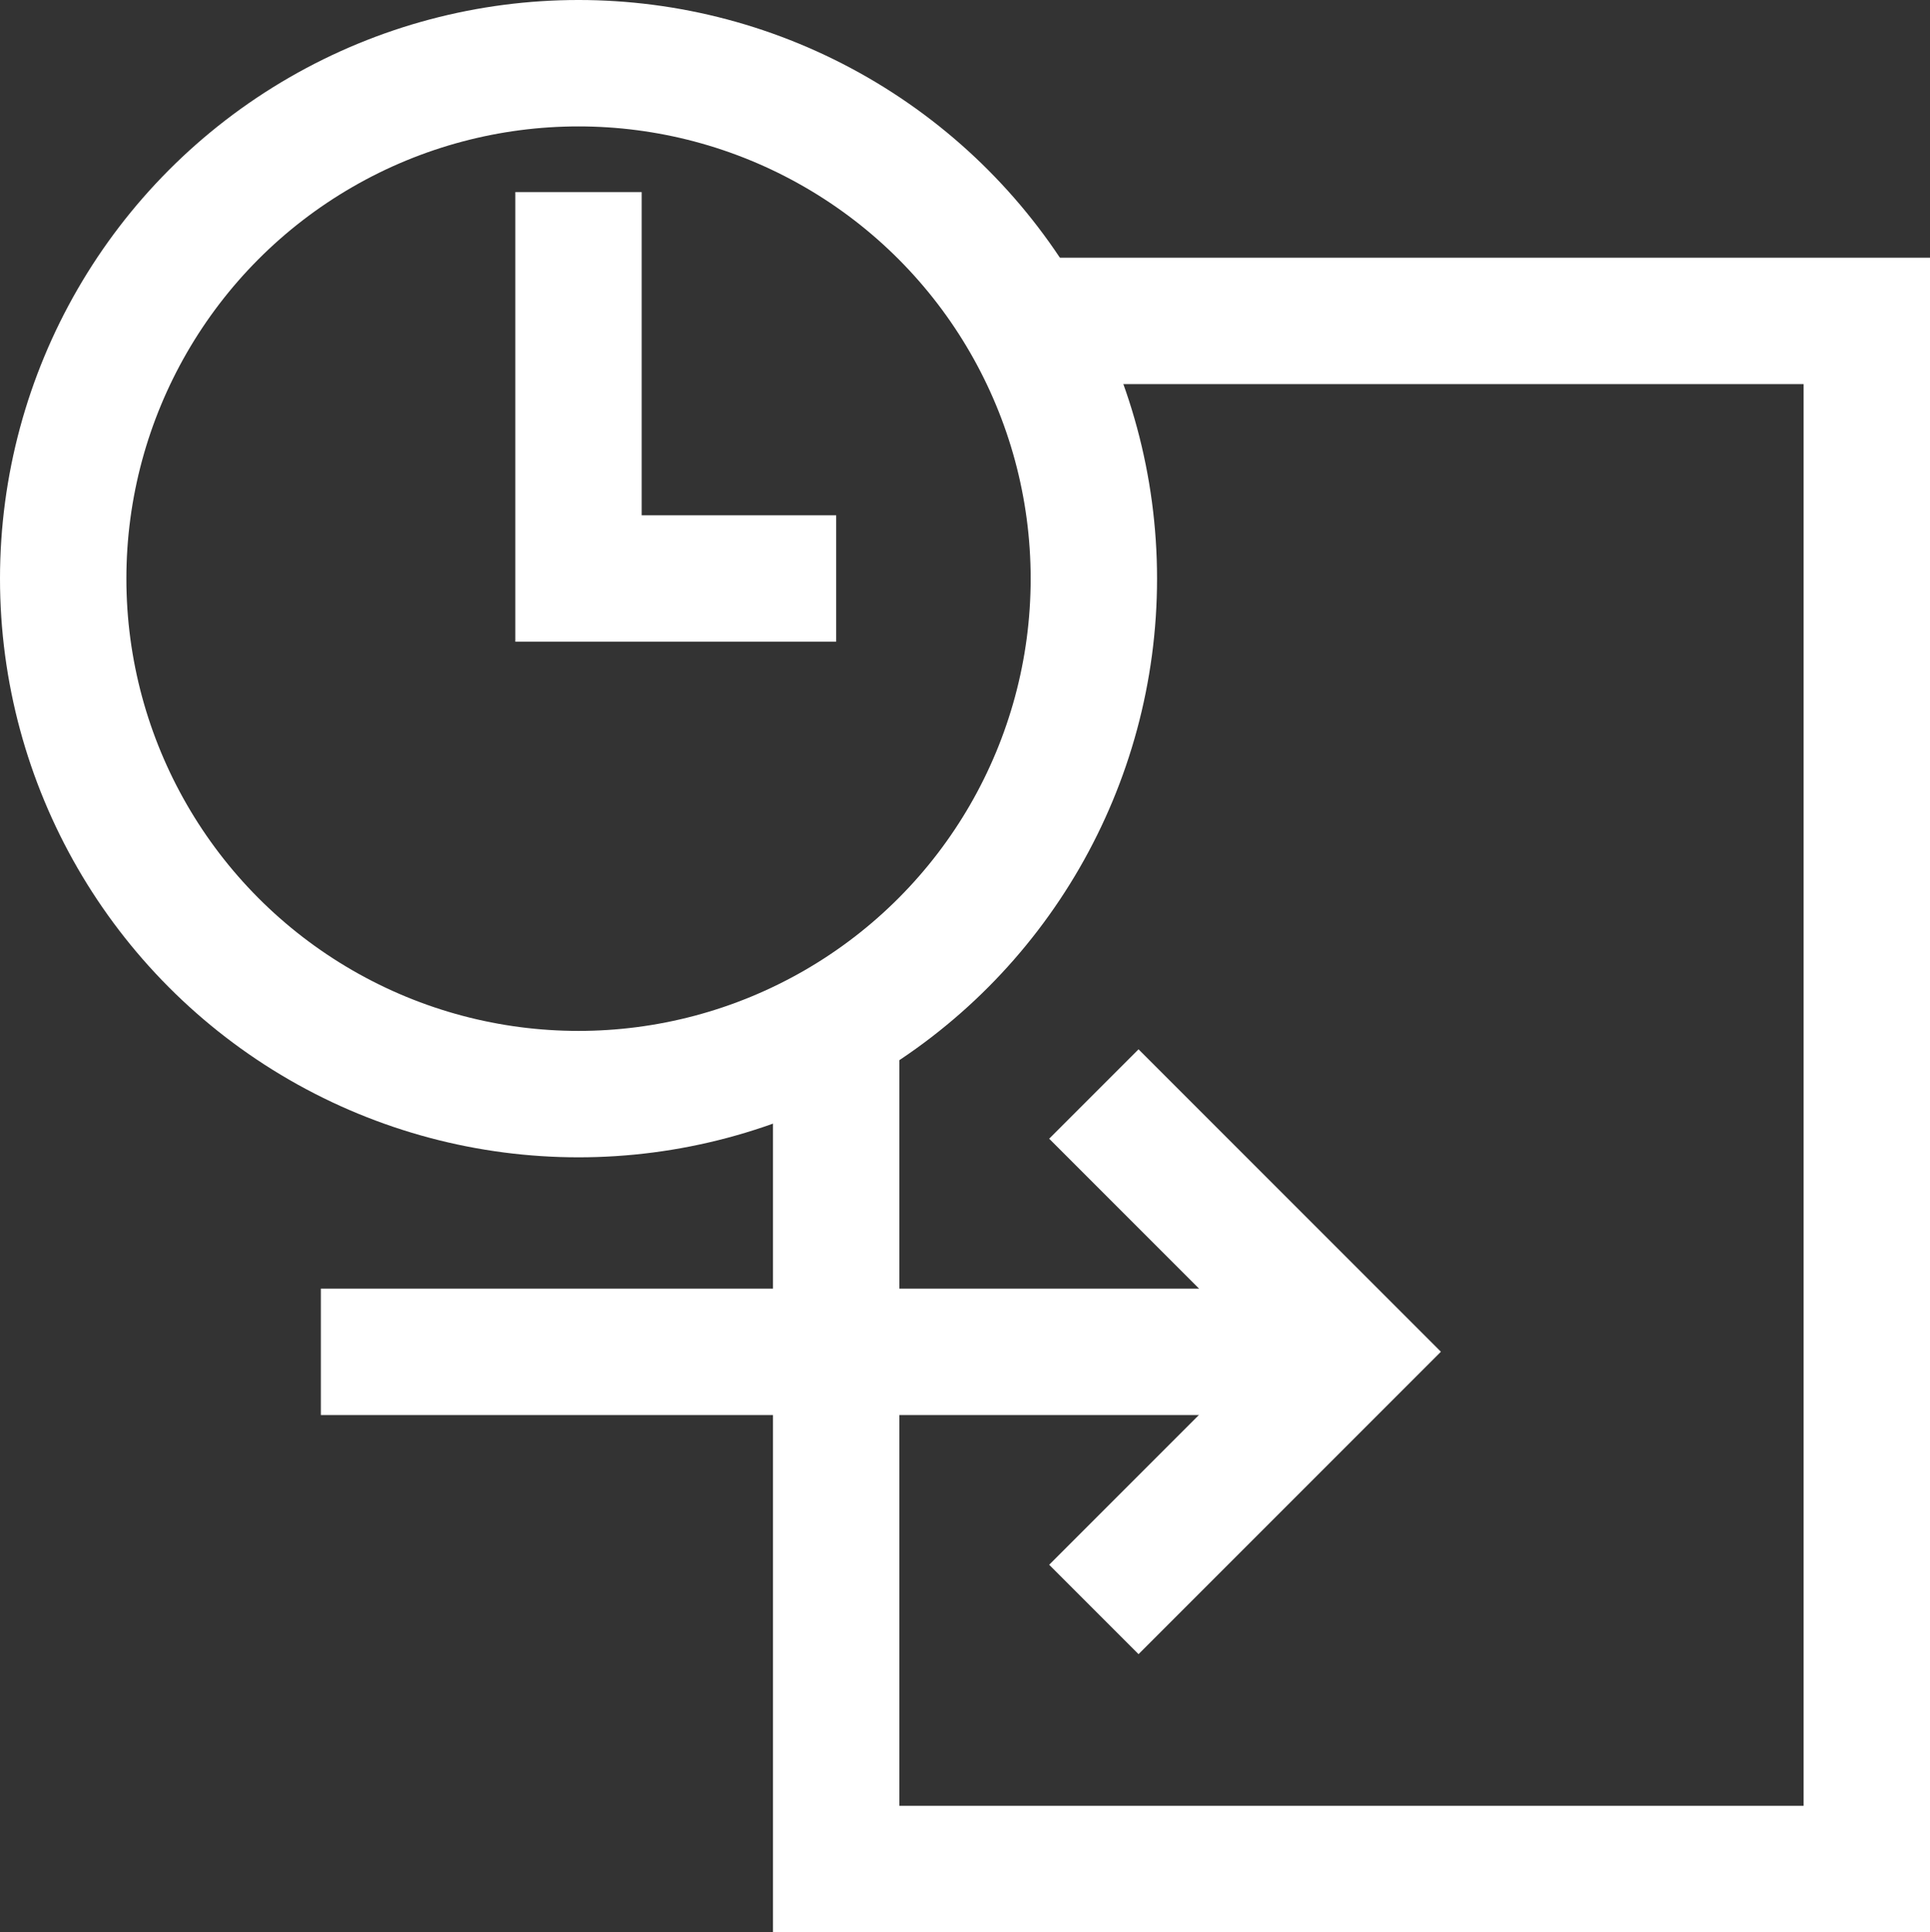 <svg xmlns="http://www.w3.org/2000/svg" width="53.451" height="53.499" viewBox="0 0 53.451 53.499">
  <rect x="0" y="0" width="53.451" height="53.499" fill="#333333" stroke="none"/>
  <g id="Group_1113" data-name="Group 1113" transform="translate(10591.394 23228.434)">
    <circle id="Ellipse_17" data-name="Ellipse 17" cx="14.272" cy="14.272" r="14.272" transform="translate(-10589.644 -23226.684)" fill="none" stroke="#fff" stroke-width="3.5"/>
    <path id="Path_17738" data-name="Path 17738" d="M794.235,42.179V65.55h28.543V22.685H799.457" transform="translate(-11362.471 -23242.234)" fill="none" stroke="#fff" stroke-width="3.5"/>
    <path id="Path_17739" data-name="Path 17739" d="M774.55,12.843v10.7h7.136" transform="translate(-11349.922 -23235.959)" fill="none" stroke="#fff" stroke-width="3.5"/>
    <line id="Line_262" data-name="Line 262" x1="28.543" transform="translate(-10582.508 -23191.004)" fill="none" stroke="#fff" stroke-width="3.5"/>
    <path id="Path_17740" data-name="Path 17740" d="M813.92,96.012l7.136-7.136-7.136-7.136" transform="translate(-11375.02 -23279.883)" fill="none" stroke="#fff" stroke-width="3.5"/>
  </g>
</svg>
